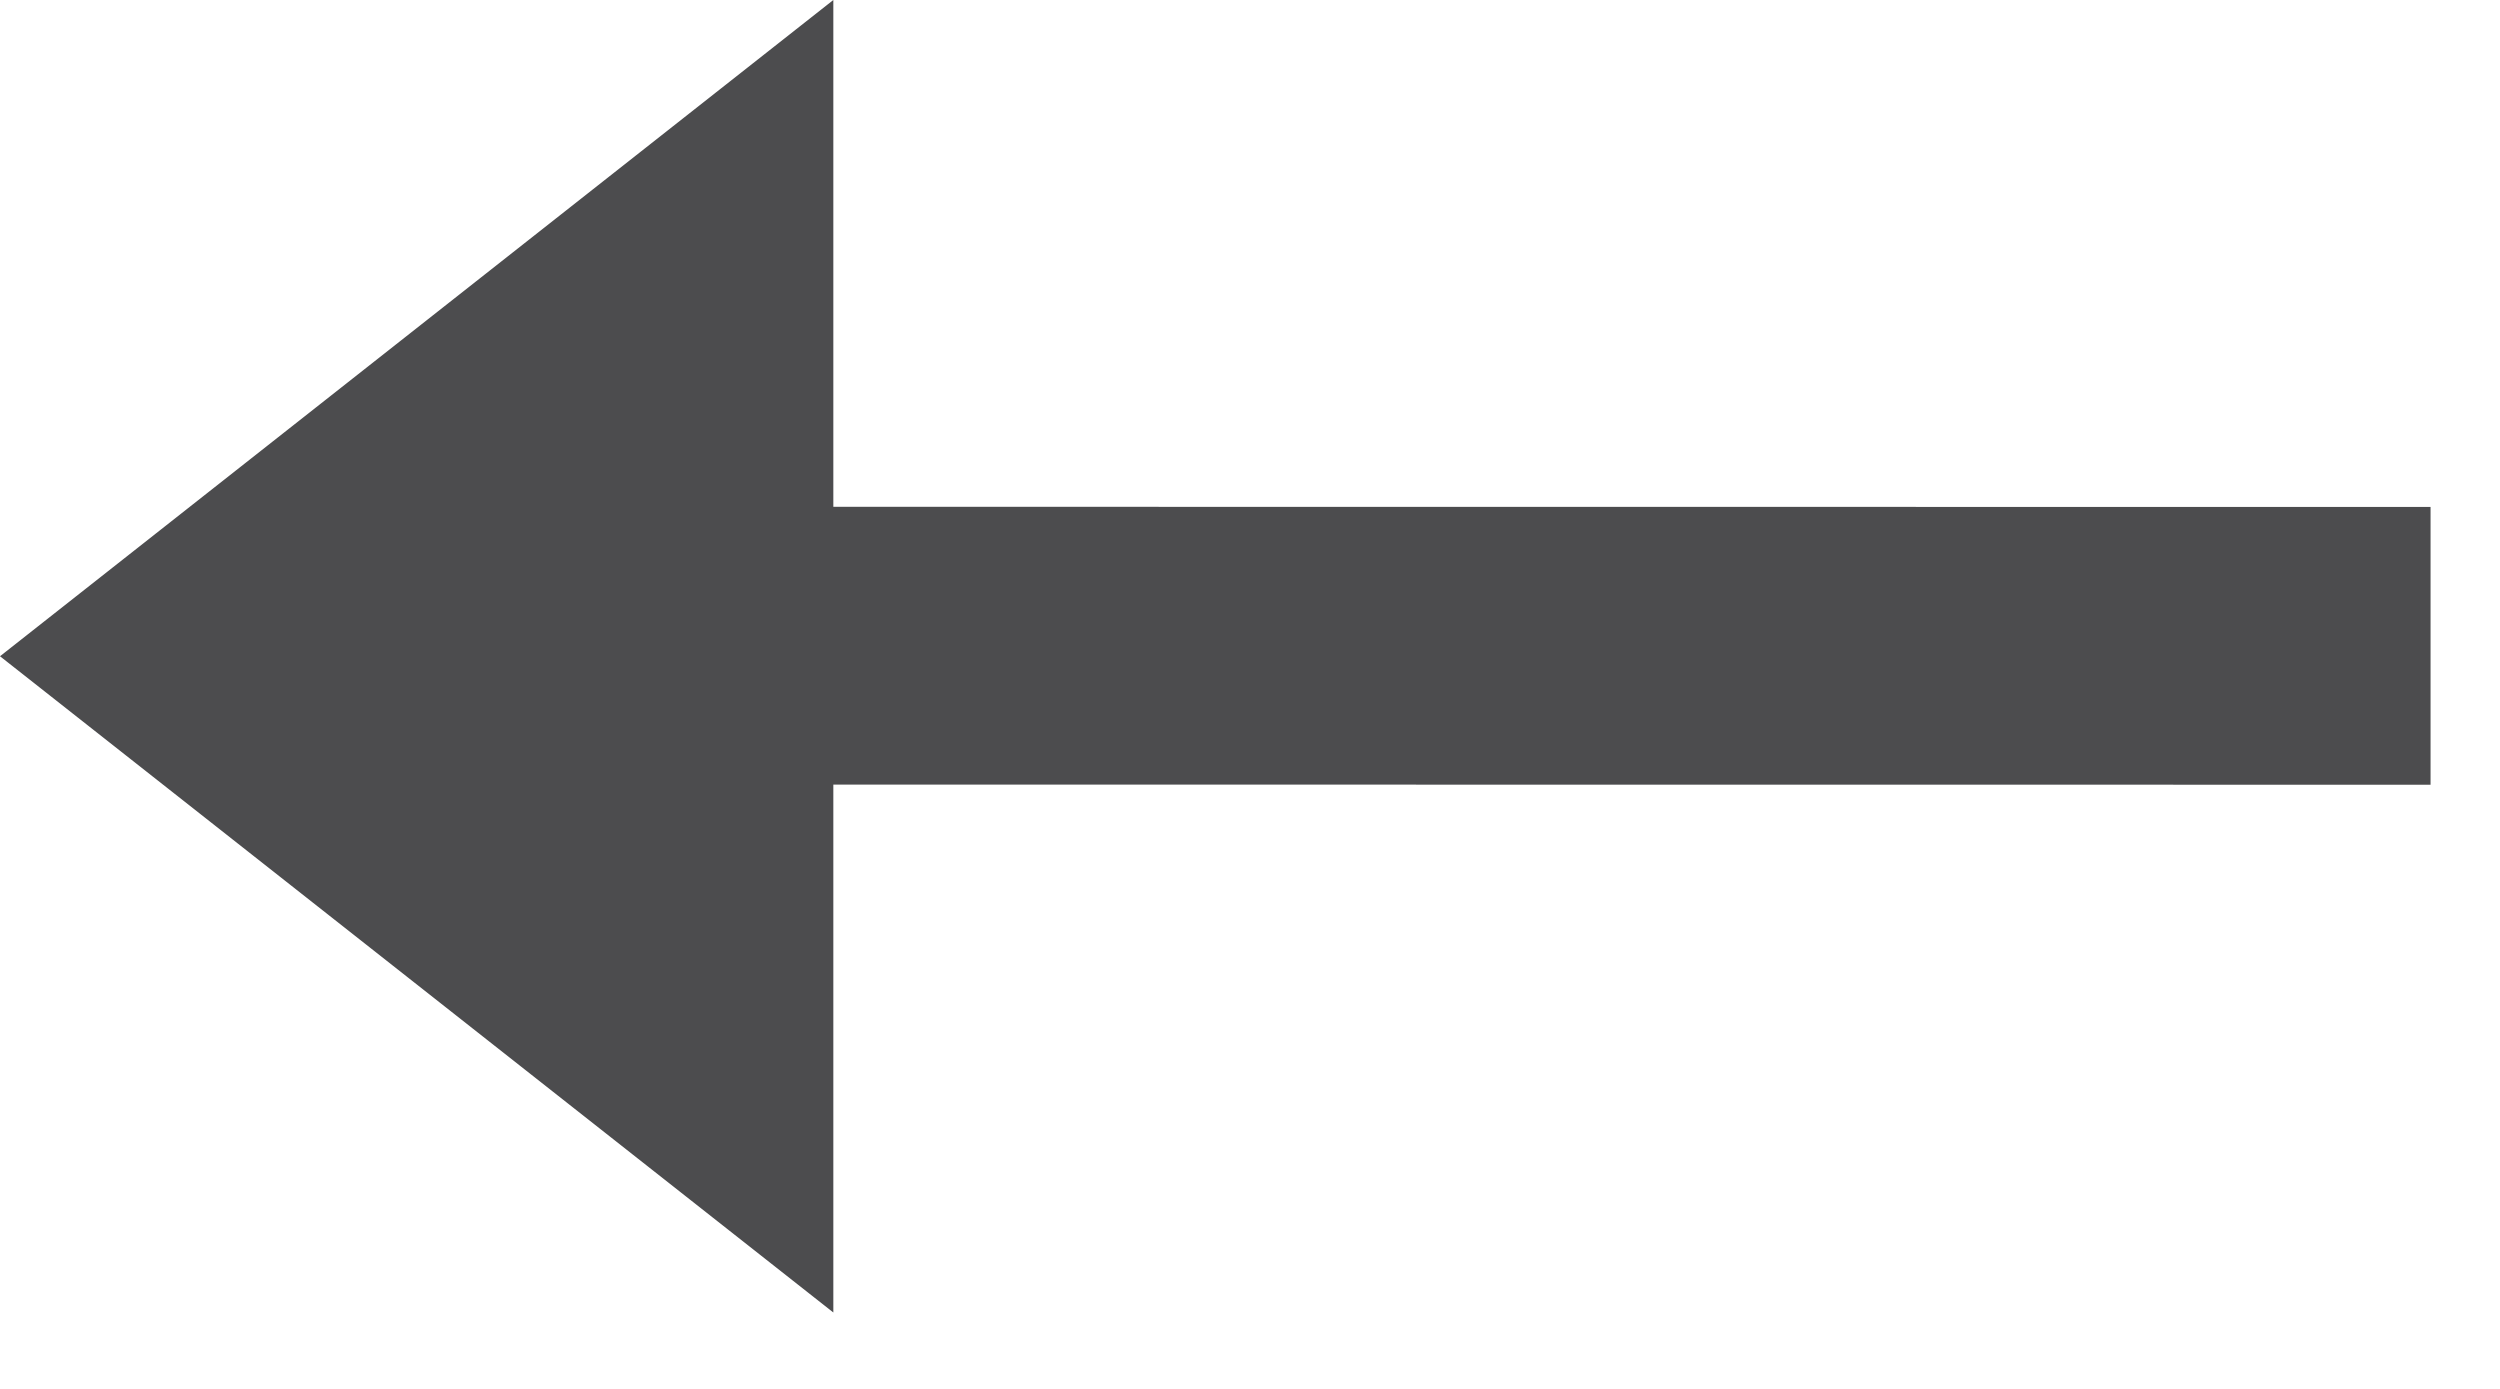 
<svg width="18px" height="10px" viewBox="0 0 18 10" version="1.1" xmlns="http://www.w3.org/2000/svg" xmlns:xlink="http://www.w3.org/1999/xlink">
    <g id="Symbols" stroke="none" stroke-width="1" fill="none" fill-rule="evenodd">
        <g id="arrow-left" fill="#4C4C4E">
            <g id="Group-10" transform="translate(9, 5) scale(-1, 1) translate(-9, -5) ">
                <polygon id="Path" points="12 -6.75015599e-14 18 4.725 12 9.45 12 5.649 0.5 5.65 0.5 3.65 12 3.649"></polygon>
            </g>
        </g>
    </g>
</svg>